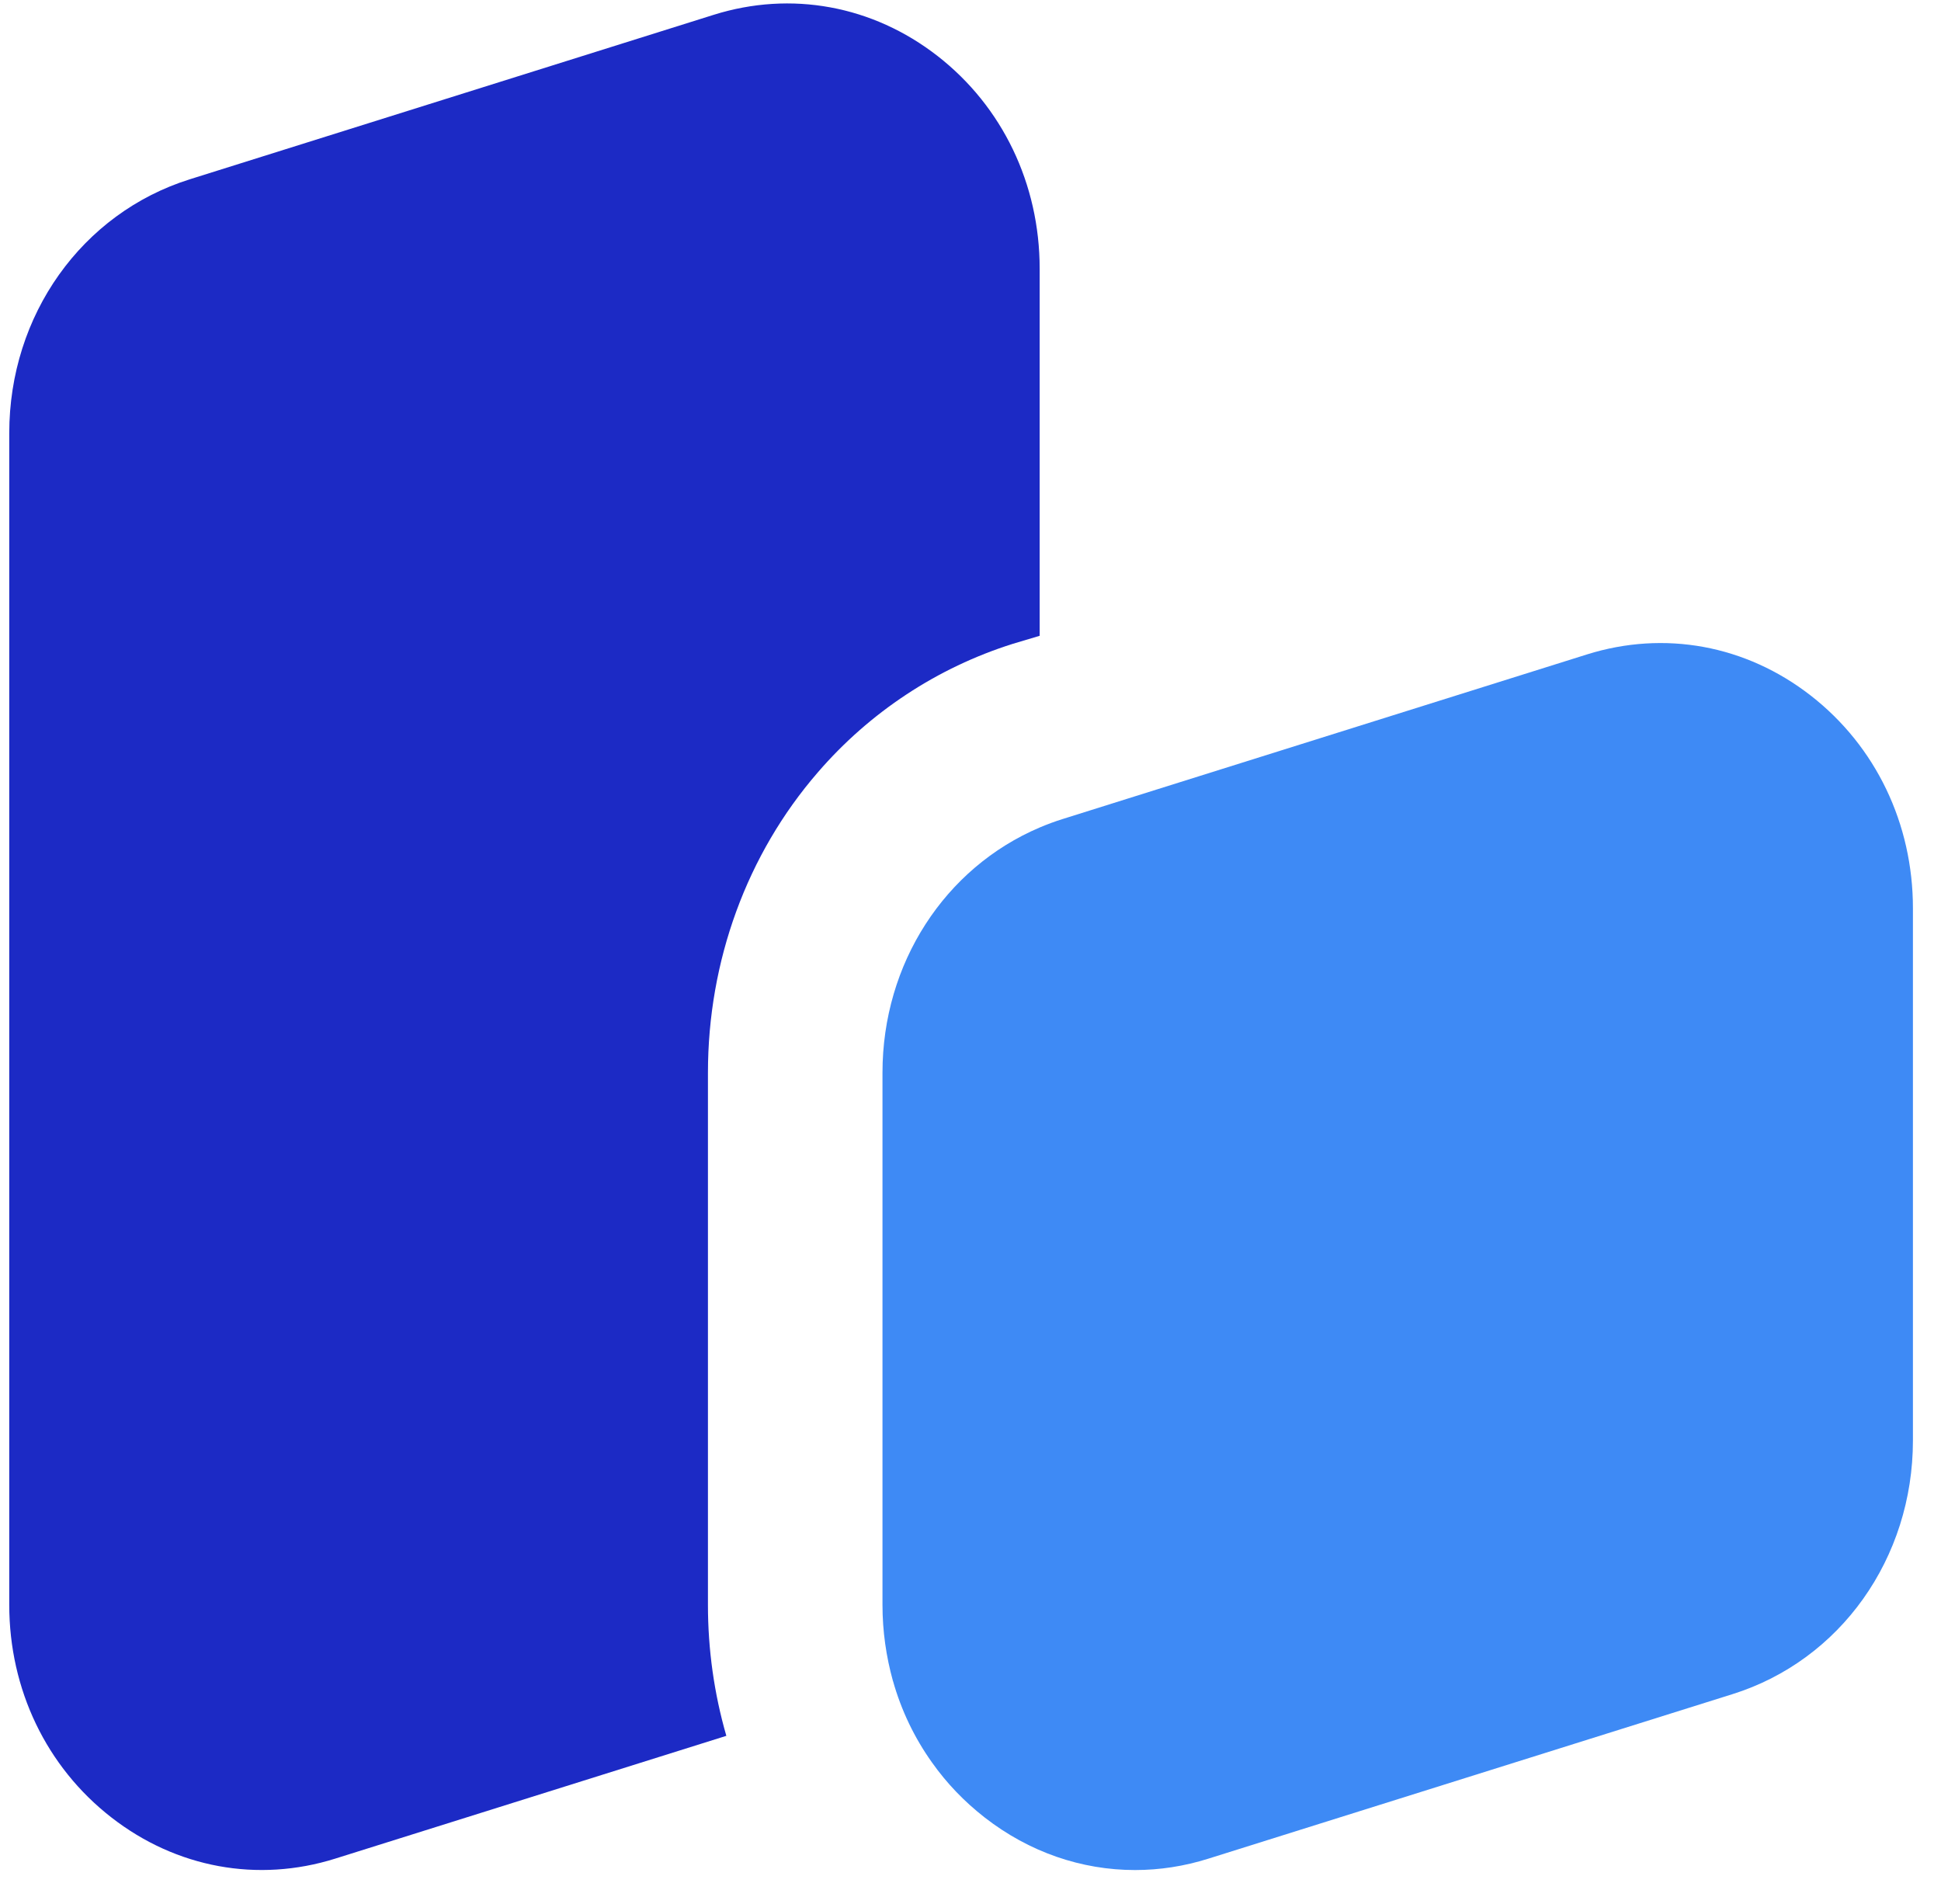 <svg width="52" height="51" viewBox="0 0 52 51" fill="none" xmlns="http://www.w3.org/2000/svg">
<path d="M25.119 1.501C23.381 0.148 21.195 -0.254 19.12 0.397L5.084 4.803C2.192 5.711 0.248 8.442 0.248 11.602V42.989C0.248 45.256 1.245 47.331 2.983 48.682C4.721 50.036 6.908 50.437 8.981 49.786L19.459 46.497C19.132 45.366 18.966 44.186 18.966 42.989V28.735C18.966 25.742 20.009 22.883 21.909 20.69C23.303 19.074 25.112 17.883 27.133 17.246L27.853 17.031V7.197C27.853 4.93 26.857 2.855 25.119 1.501H25.119Z" fill="#1C2AC5"/>
<path d="M51.248 24.329V38.584C51.248 41.741 49.306 44.475 46.412 45.381L32.376 49.786C31.725 49.992 31.063 50.092 30.408 50.092C28.974 50.092 27.57 49.612 26.377 48.682C25.832 48.257 25.36 47.764 24.971 47.214C24.499 46.553 24.145 45.816 23.923 45.026C23.921 45.026 23.918 45.026 23.916 45.028L23.921 45.023C23.741 44.375 23.642 43.692 23.642 42.989V28.735C23.642 27.271 24.059 25.898 24.794 24.758C25.528 23.617 26.581 22.707 27.853 22.166C28.057 22.08 28.265 22.002 28.478 21.936L30.195 21.397L42.515 17.53C44.59 16.879 46.775 17.28 48.513 18.634C50.252 19.987 51.248 22.063 51.248 24.329H51.248Z" fill="#3E8AF5"/>
</svg>